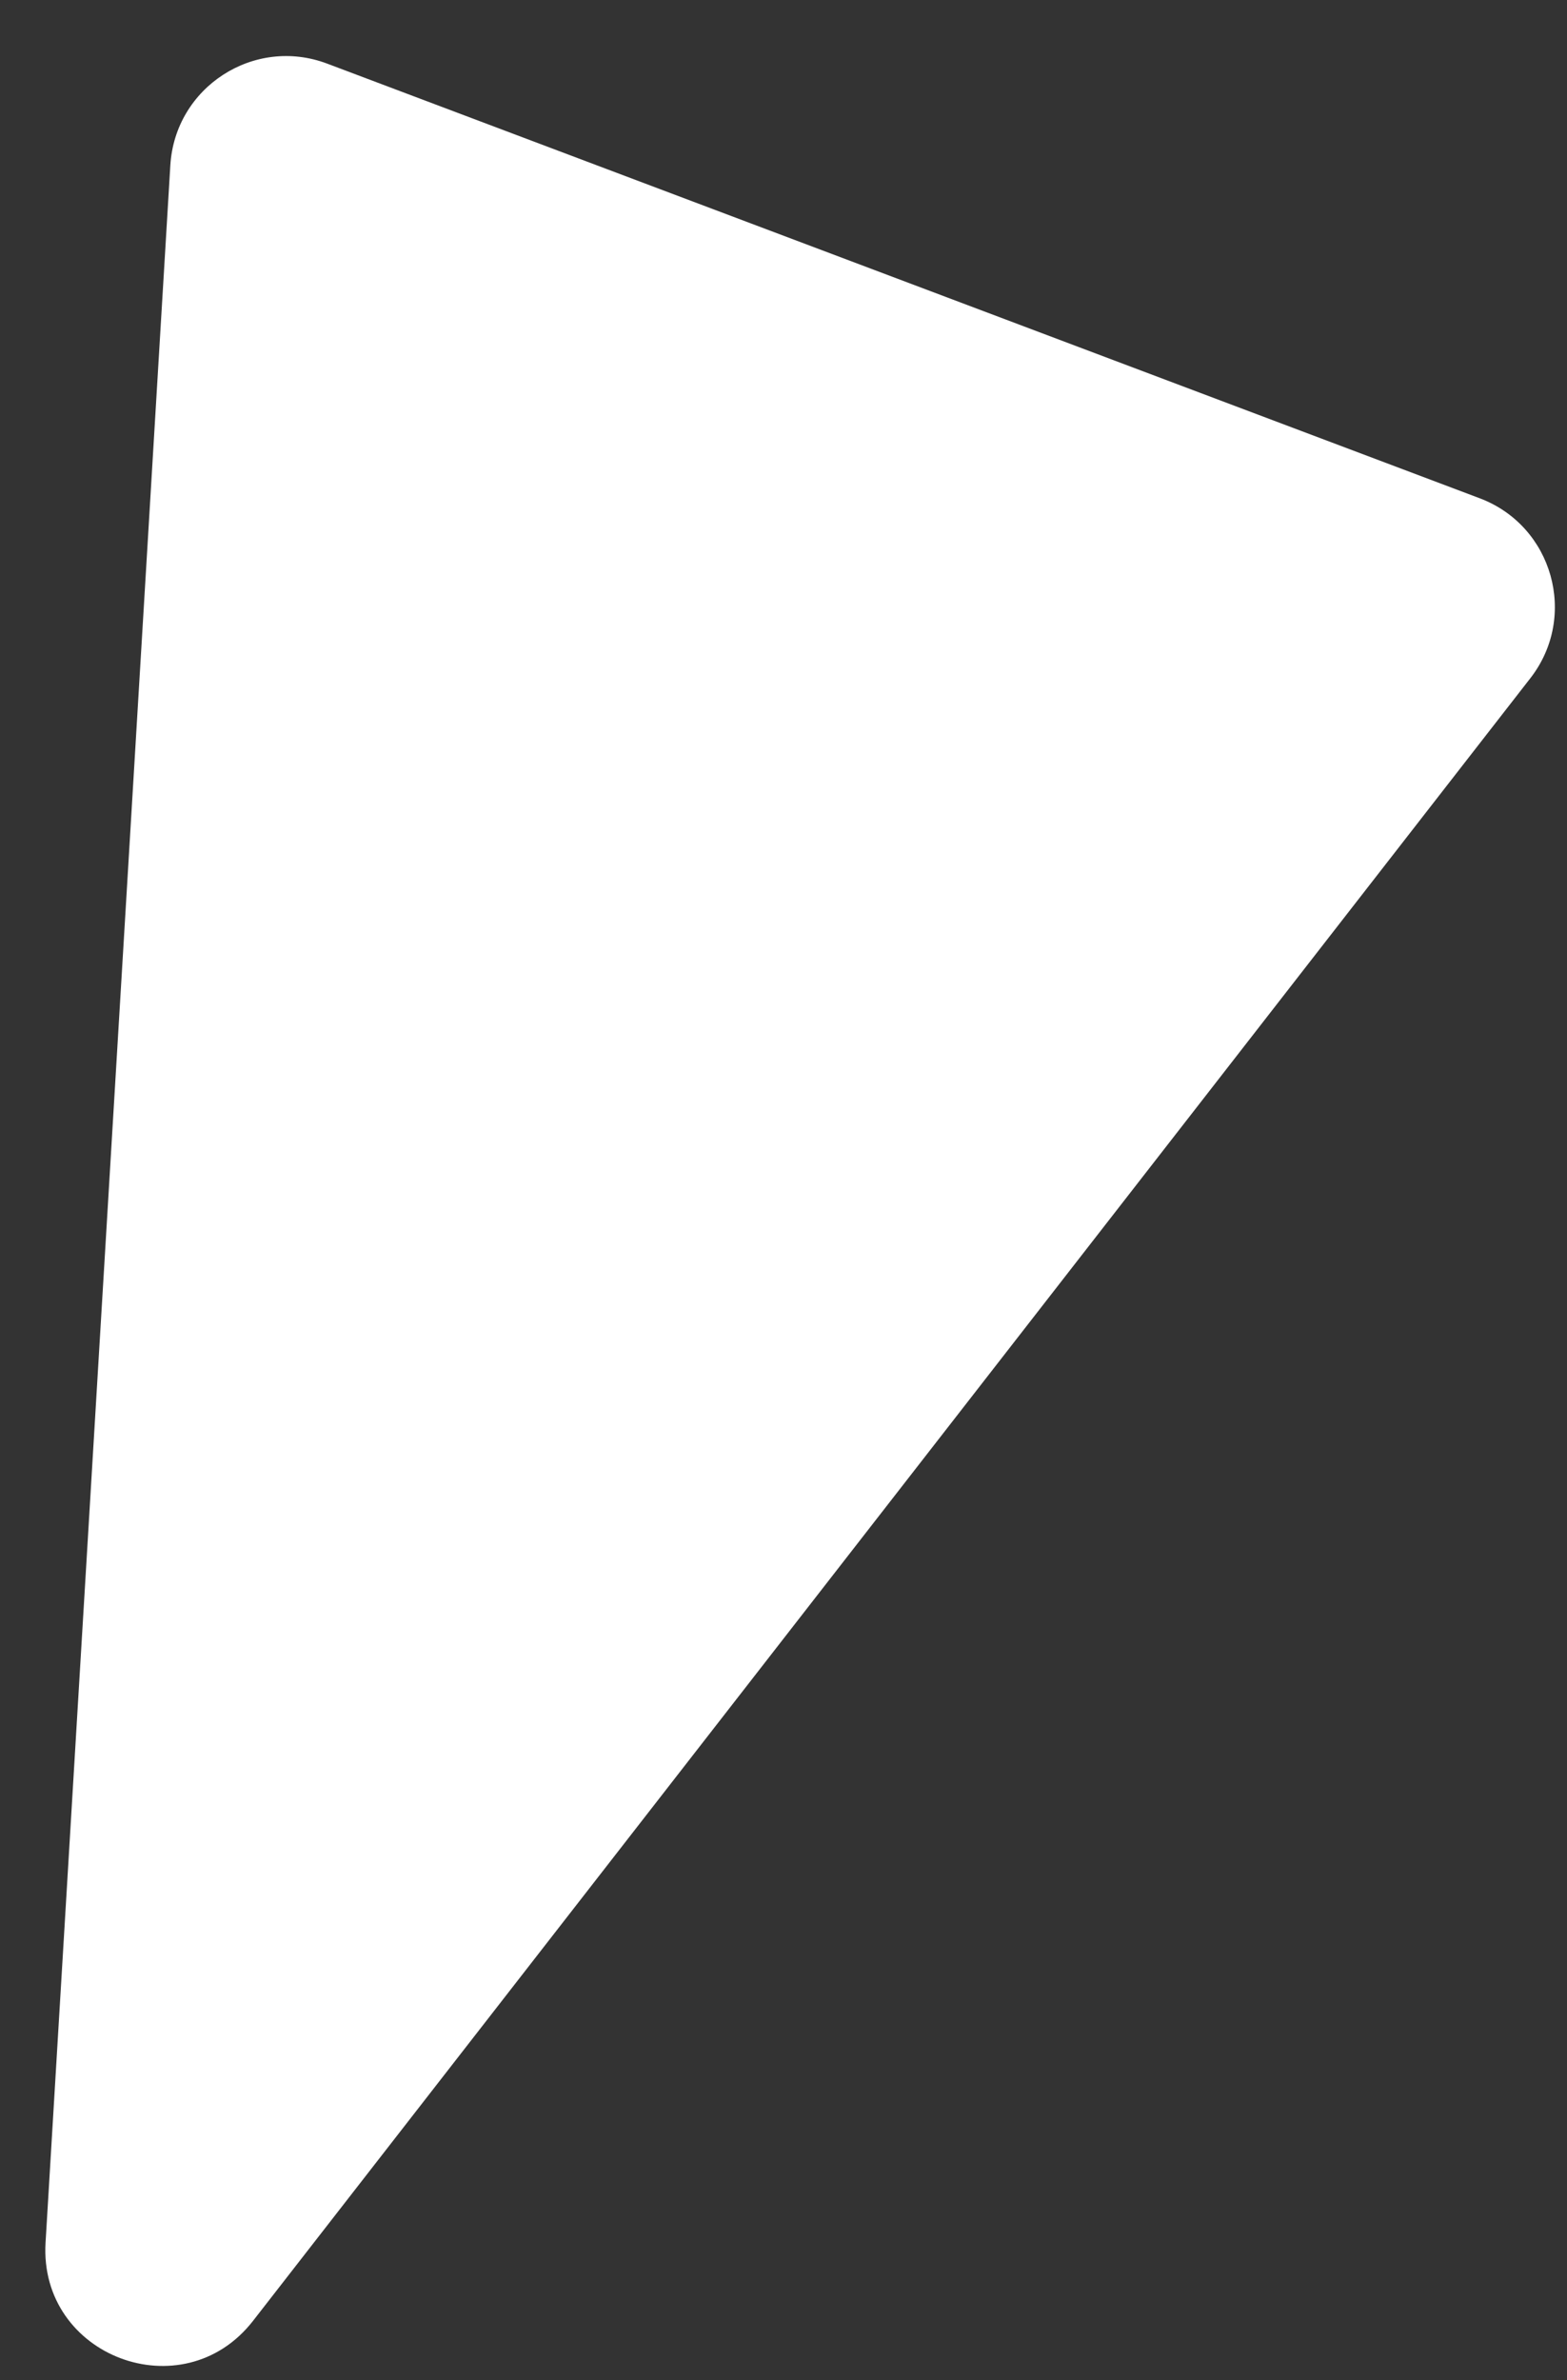 <?xml version="1.0" encoding="UTF-8"?> <svg xmlns="http://www.w3.org/2000/svg" width="27" height="41" viewBox="0 0 27 41" fill="none"><rect x="0" y="0" width="27" height="41" fill="#333333" stroke="none"/> <path d="M4.36 39.978C3.153 41.529 0.667 40.592 0.785 38.63L2.935 2.847C3.016 1.502 4.377 0.62 5.637 1.096L25.496 8.583C26.756 9.058 27.196 10.619 26.369 11.682L4.36 39.978Z" fill="white"></path> </svg> 
